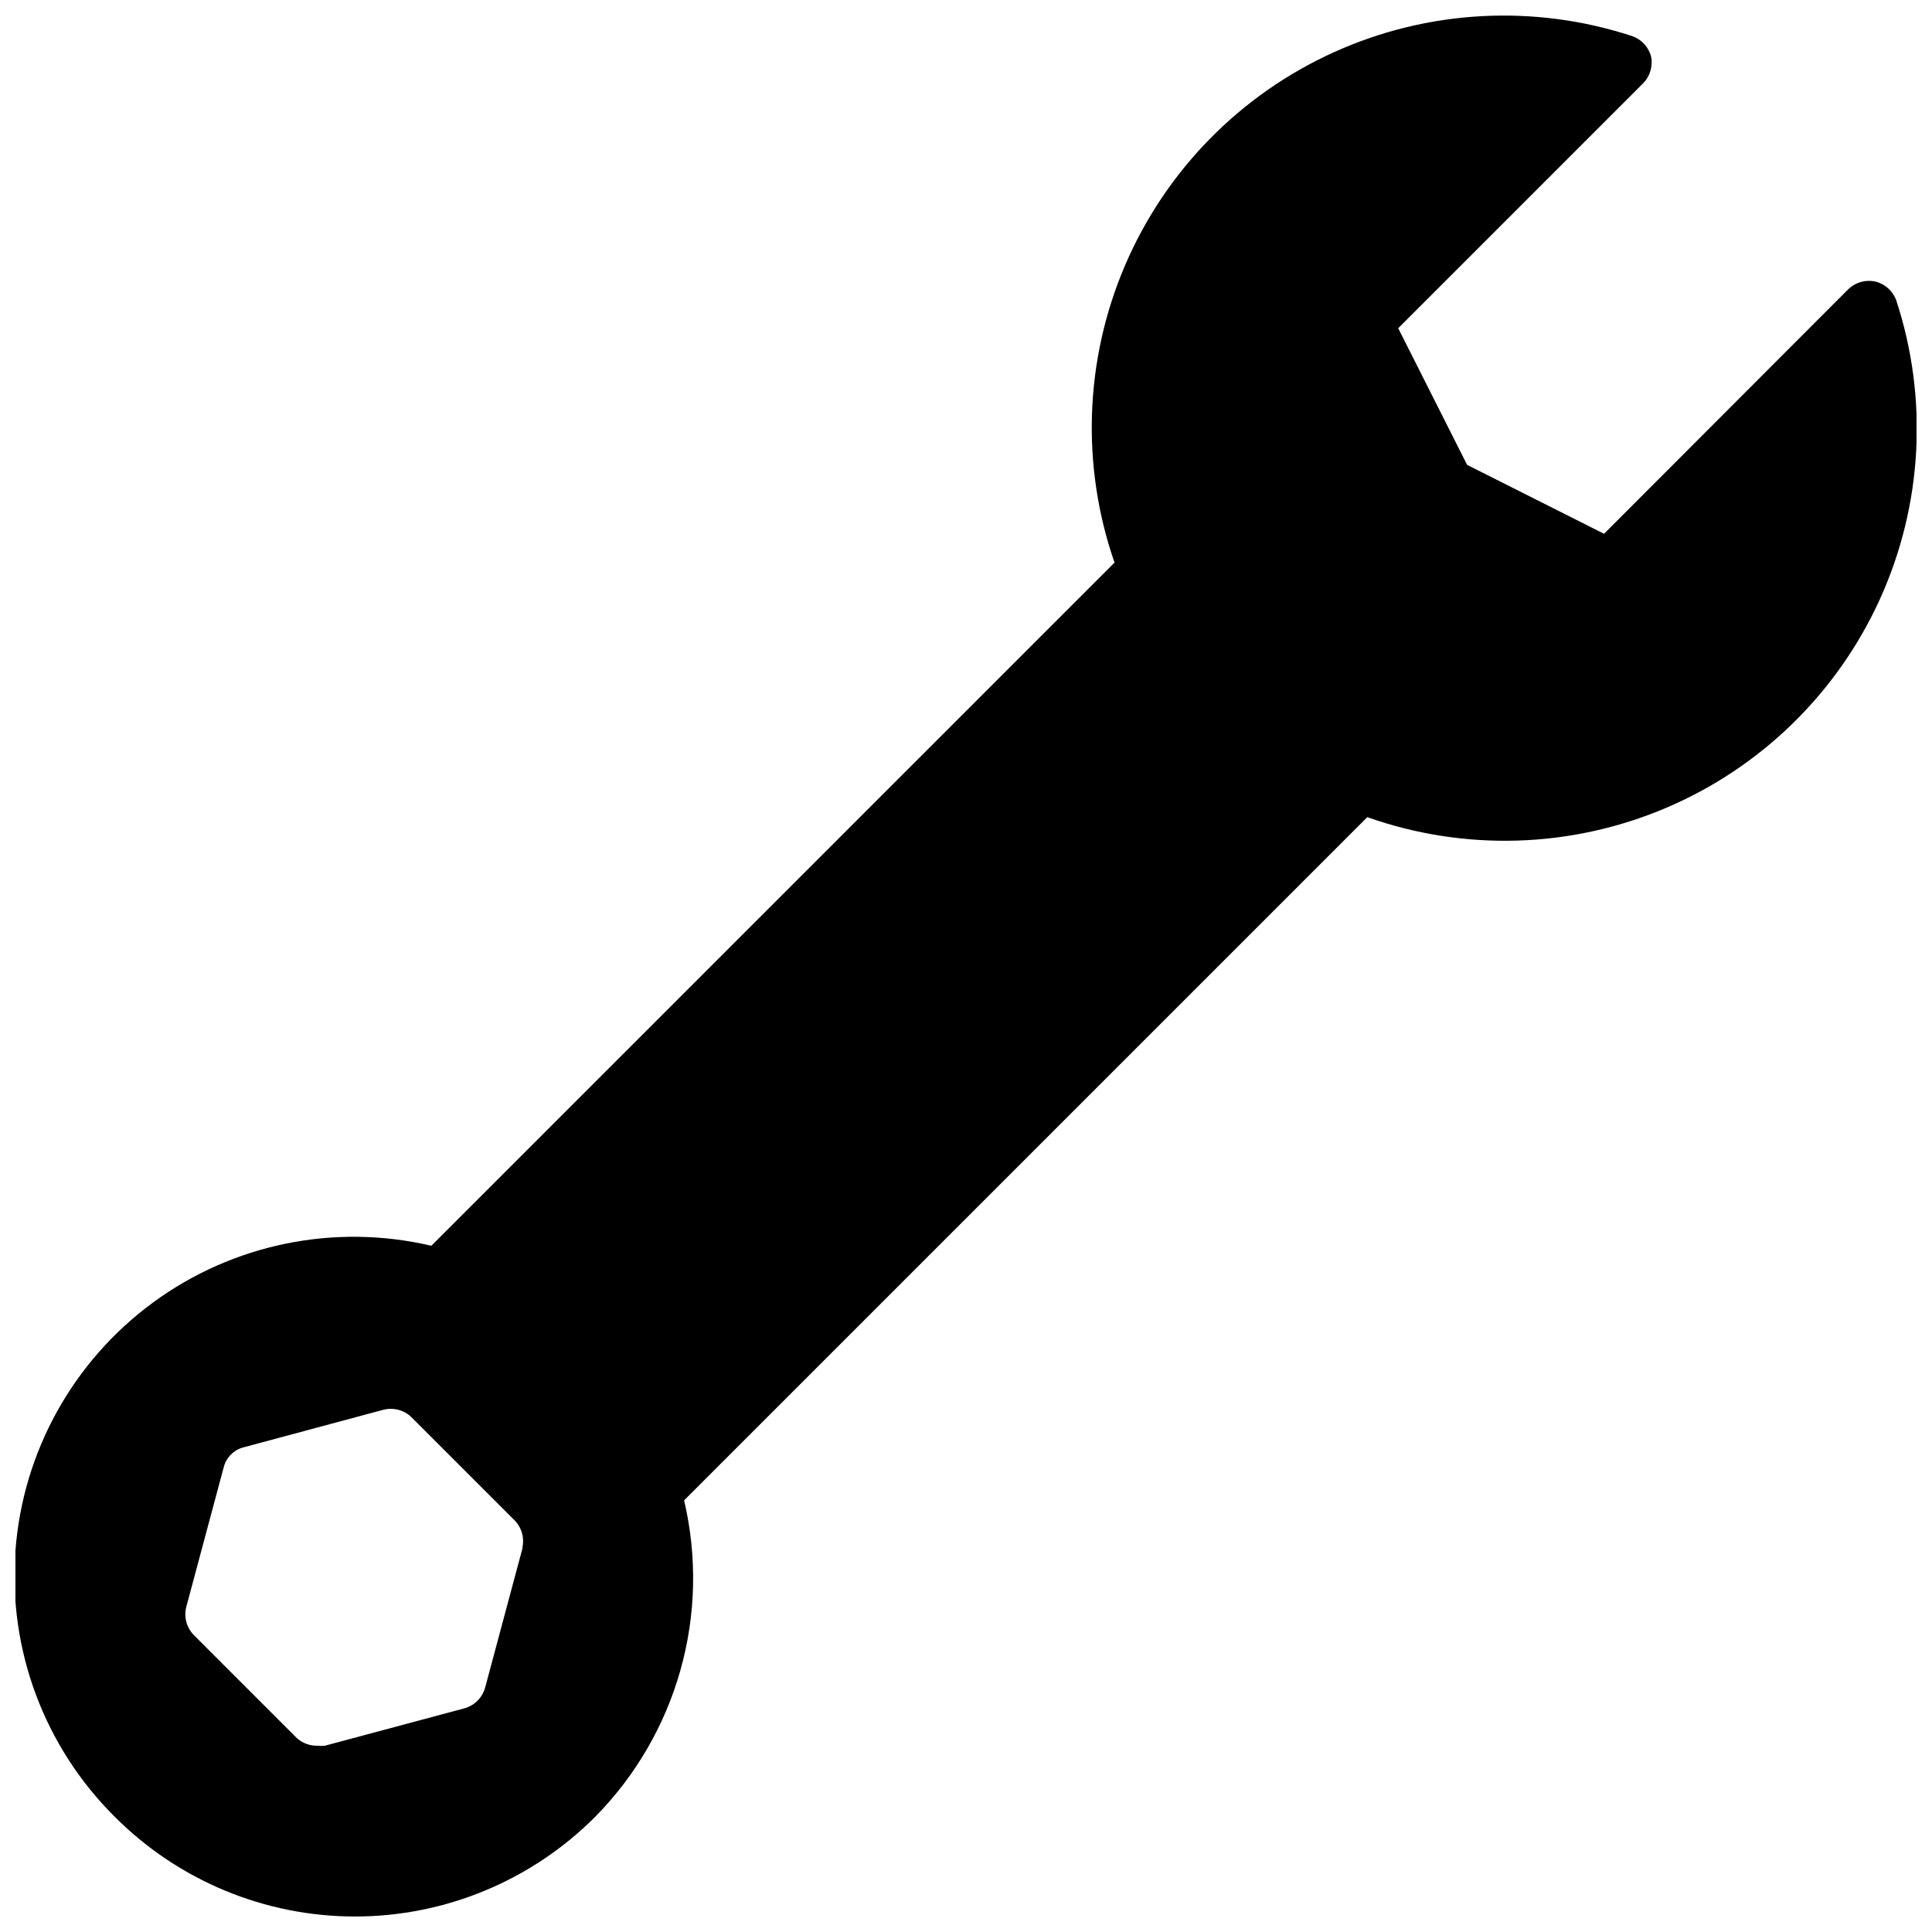 <?xml version="1.0" encoding="UTF-8"?>
<!-- Uploaded to: SVG Repo, www.svgrepo.com, Generator: SVG Repo Mixer Tools -->
<svg width="800px" height="800px" version="1.1" viewBox="144 144 512 512" xmlns="http://www.w3.org/2000/svg">
 <defs>
  <clipPath id="a">
   <path d="m148.09 148.09h503.81v503.81h-503.81z"/>
  </clipPath>
 </defs>
 <g clip-path="url(#a)">
  <path d="m646.55 223.66c-0.875-2.496-2.945-4.391-5.512-5.035-2.566-0.586-5.254 0.152-7.164 1.965l-64.785 64.867-36.289-18.262-18.262-36.211 64.867-64.867h-0.004c1.895-1.895 2.695-4.625 2.125-7.242-0.707-2.527-2.625-4.531-5.117-5.352-25.902-8.461-54.031-6.93-78.859 4.293-24.832 11.219-44.566 31.32-55.336 56.352-10.766 25.031-11.785 53.18-2.856 78.926l-181.05 181.05h-0.004c-25.598-6.016-52.551-0.52-73.754 15.039-21.199 15.559-34.527 39.617-36.465 65.844-1.941 26.227 7.699 51.988 26.383 70.496 16.863 16.883 39.746 26.371 63.605 26.371 23.863 0 46.746-9.488 63.605-26.371 21.789-22.043 30.711-53.742 23.617-83.914l181.05-181.05v-0.004c25.77 9.121 54.023 8.246 79.18-2.457 25.156-10.699 45.379-30.449 56.68-55.34 11.297-24.891 12.848-53.117 4.344-79.098zm-364.08 330.62-9.918 37c-0.746 2.629-2.801 4.688-5.434 5.43l-37 9.918 0.004 0.004c-0.656 0.074-1.316 0.074-1.969 0-1.996 0.055-3.938-0.648-5.434-1.969l-27.395-27.395c-1.891-1.961-2.637-4.758-1.965-7.402l9.918-37v0.004c0.664-2.66 2.762-4.727 5.43-5.356l36.918-9.918h0.004c2.641-0.668 5.438 0.078 7.398 1.969l27.082 27.082c2.004 1.863 2.898 4.633 2.359 7.32z"/>
 </g>
</svg>